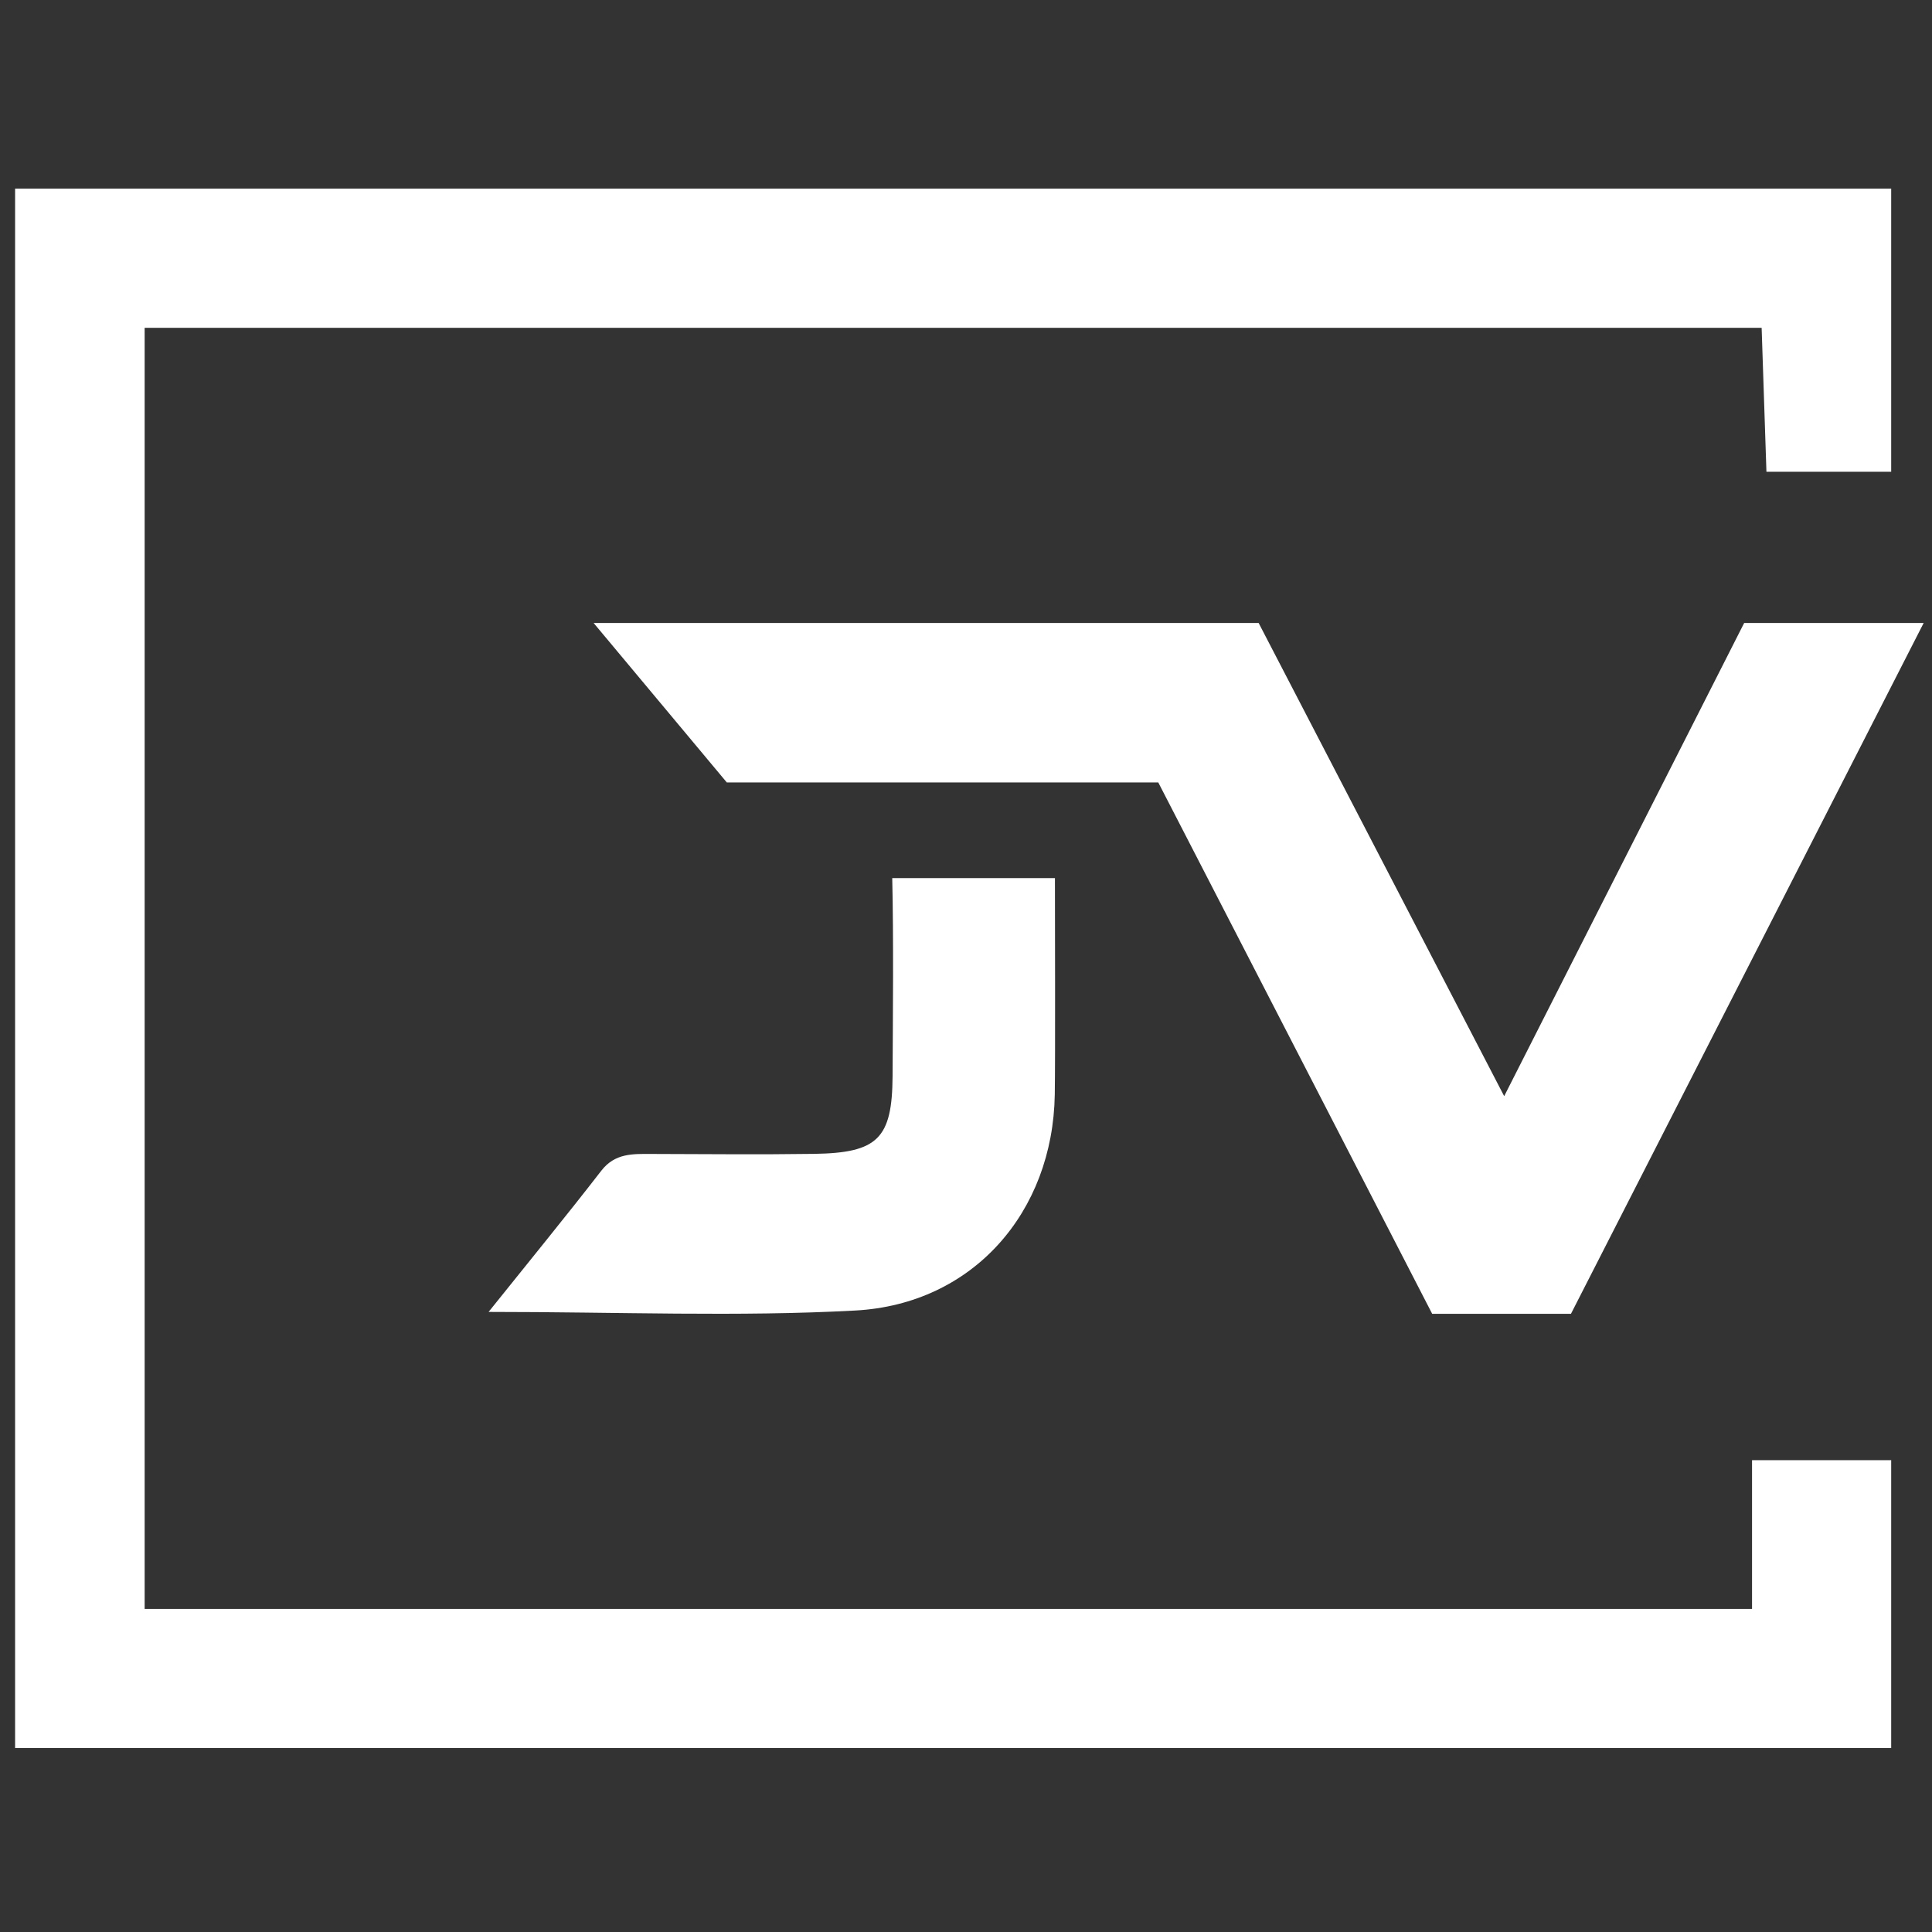 <svg xmlns="http://www.w3.org/2000/svg" xmlns:xlink="http://www.w3.org/1999/xlink" width="256" height="256" viewBox="0 0 256 256">
  <rect x="0" y="0" width="256" height="256" fill="#333333" stroke="none"/>
  <defs>
    <clipPath id="clip-logo-full-white">
      <rect width="256" height="256"/>
    </clipPath>
  </defs>
  <g id="logo-full-white" clip-path="url(#clip-logo-full-white)">
    <path id="Path_32" data-name="Path 32" d="M144.462,23.351h16.53V-14.16H-87.6V192.47H160.992V154.323H142.554v19.709H-70.434V4.278h214.26Z" transform="translate(89.6 39.16)" fill="#fff"/>
    <path id="Path_34" data-name="Path 34" d="M46.716,0c0,4.935.058,23.733-.021,28.669-.246,15.579-10.816,27.779-26.433,28.626s-31.339.185-48.59.185c5.492-6.853,10.294-12.716,14.933-18.708,1.812-2.342,4.175-2.231,6.647-2.223,7.184.019,14.369.093,21.55-.011,8.451-.125,10.347-2.045,10.4-10.289.042-7.852.14-18.4-.045-26.25" transform="translate(93.069 116.356)" fill="#fff"/>
    <path id="Path_35" data-name="Path 35" d="M0,0,17.648,21.129H74.821l36.293,70.408h18.393L176.24,0H152.456l-31.8,62.7L88.12,0Z" transform="translate(78.656 82.547)" fill="#fff"/>
  </g>
</svg>
